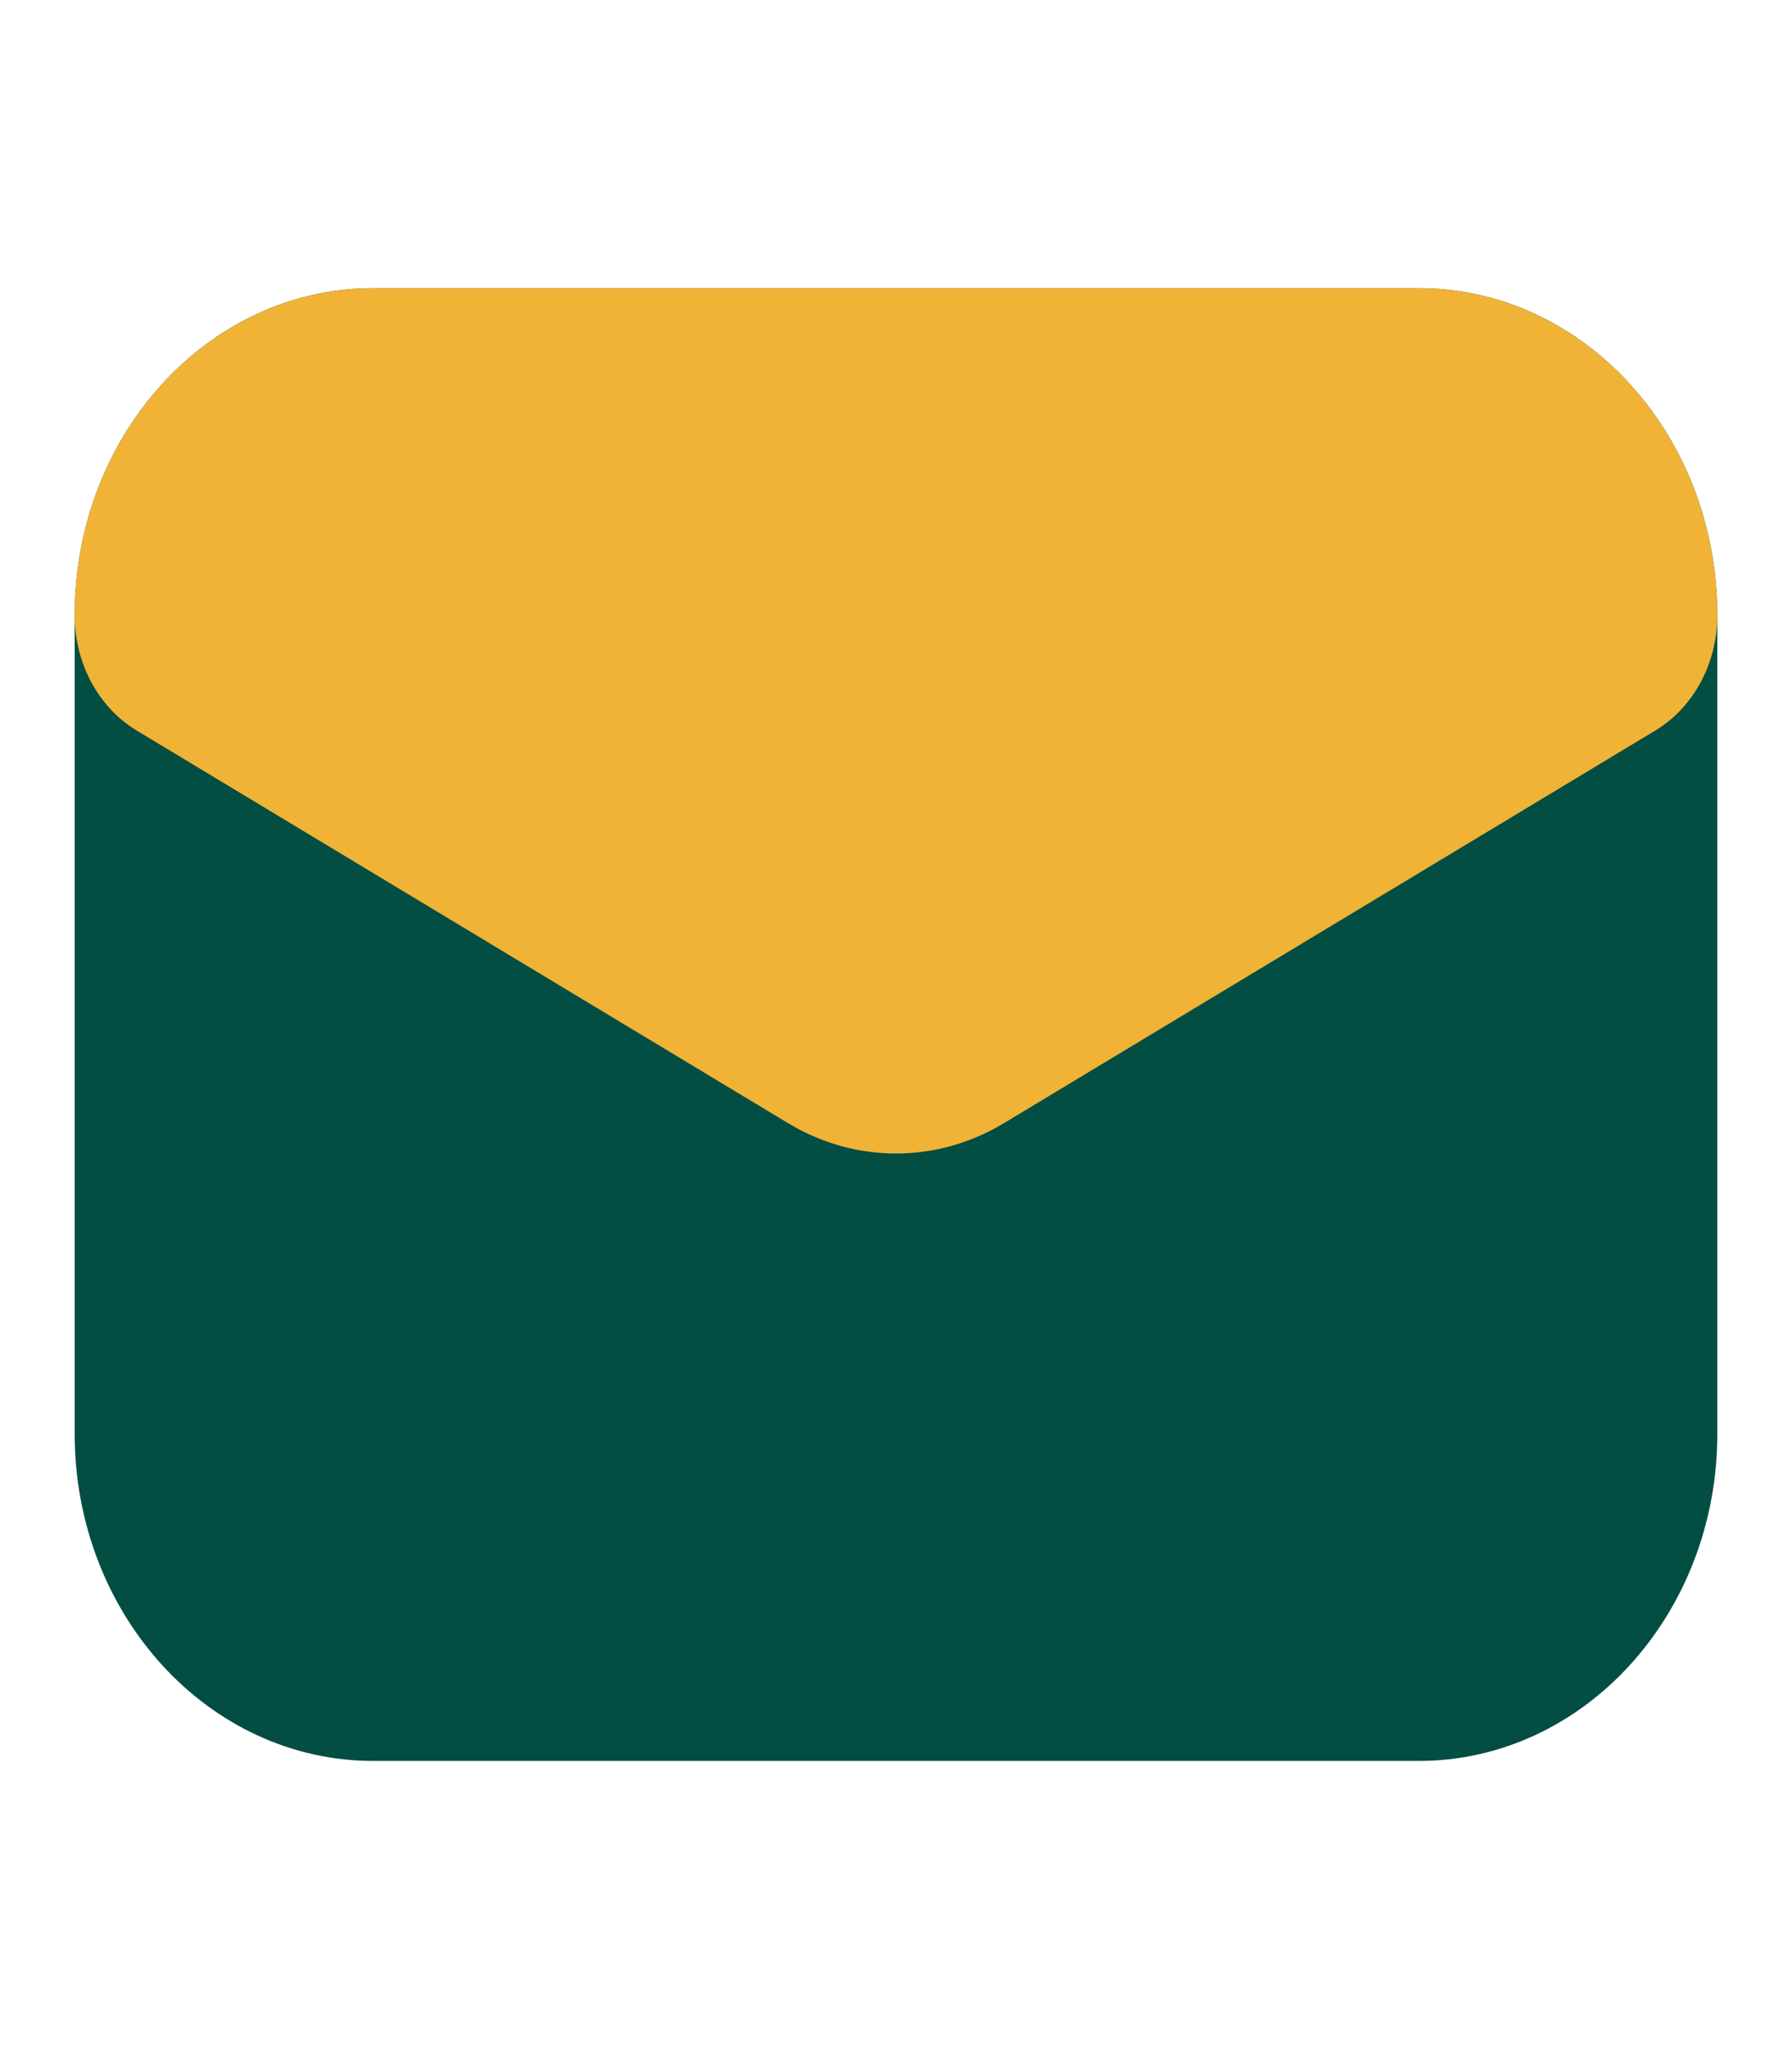 <svg width="21" height="24" viewBox="0 0 21 24" fill="none" xmlns="http://www.w3.org/2000/svg">
<path d="M0.875 7.208C0.875 5.091 2.442 3.375 4.375 3.375H16.625C18.558 3.375 20.125 5.091 20.125 7.208V16.792C20.125 18.909 18.558 20.625 16.625 20.625H4.375C2.442 20.625 0.875 18.909 0.875 16.792V7.208Z" fill="#024E43"/>
<path d="M16.625 3.375H4.375C2.442 3.375 0.875 5.091 0.875 7.208C0.875 7.77 1.154 8.287 1.603 8.557L9.235 13.155C10.023 13.629 10.977 13.629 11.765 13.155L19.397 8.557C19.846 8.287 20.125 7.77 20.125 7.208C20.125 5.091 18.558 3.375 16.625 3.375Z" fill="#F0B336"/>
</svg>
